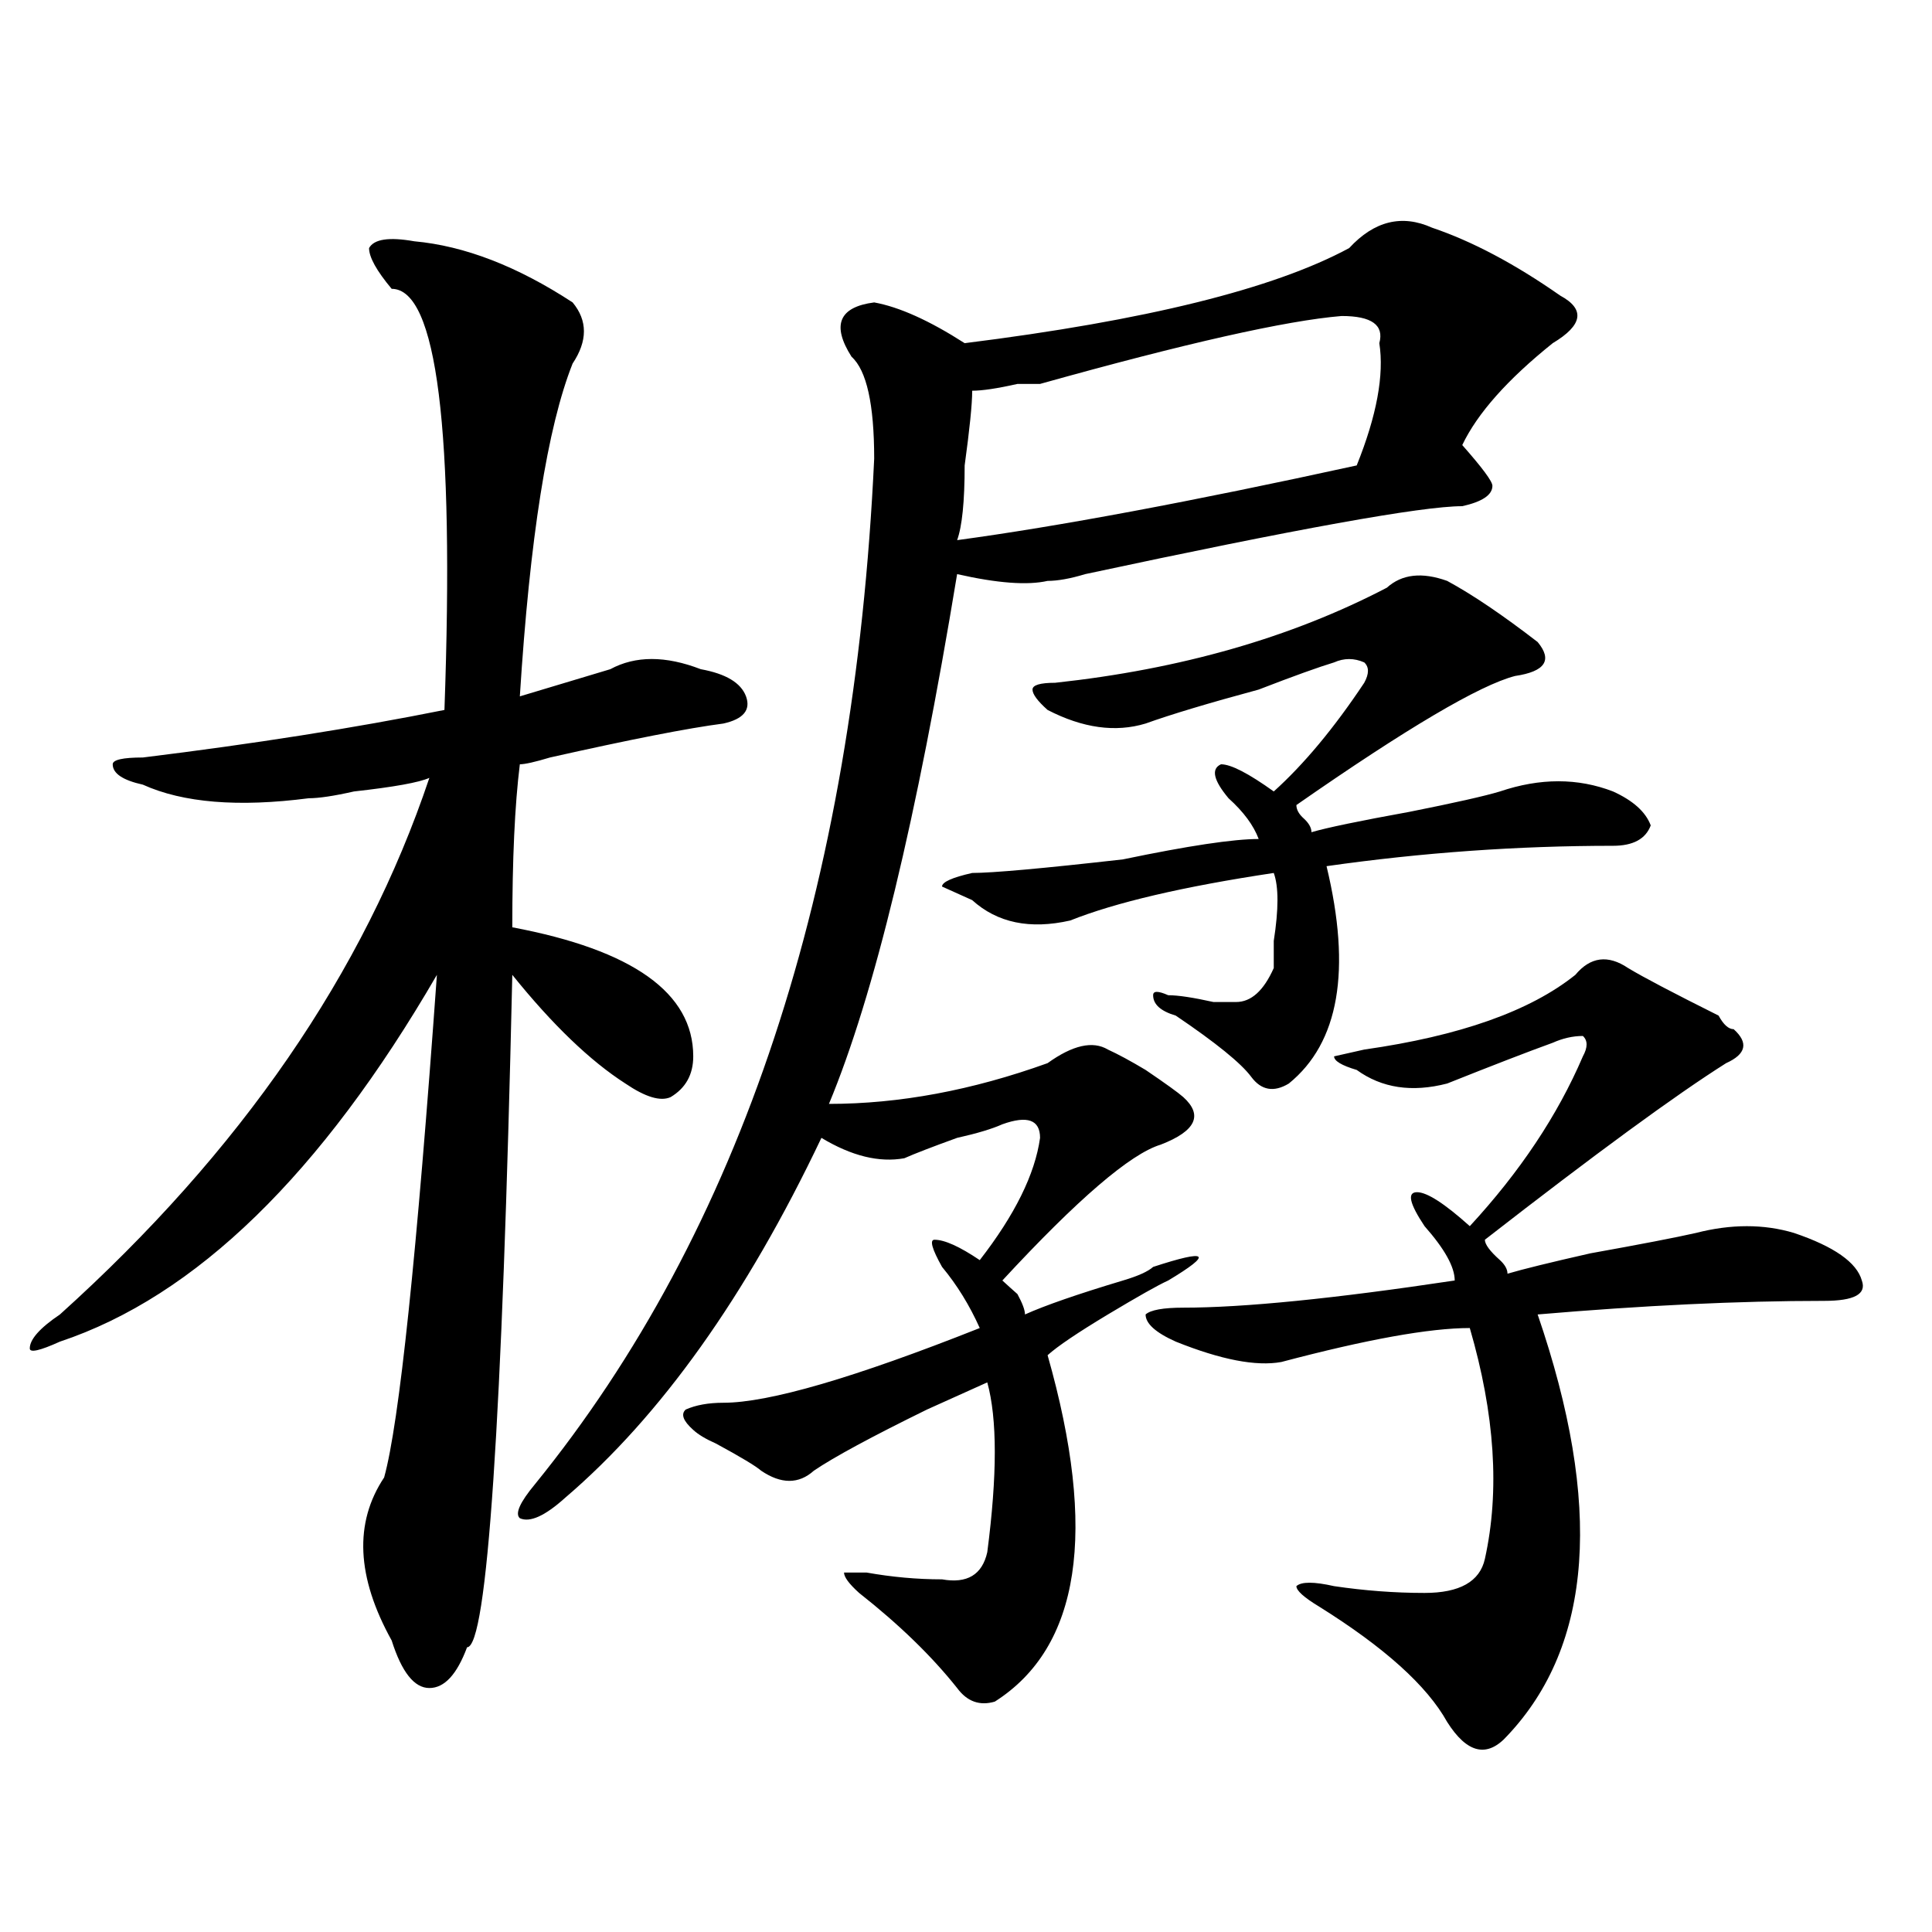 <?xml version="1.0" encoding="utf-8"?>
<!-- Generator: Adobe Illustrator 16.0.0, SVG Export Plug-In . SVG Version: 6.00 Build 0)  -->
<!DOCTYPE svg PUBLIC "-//W3C//DTD SVG 1.1//EN" "http://www.w3.org/Graphics/SVG/1.1/DTD/svg11.dtd">
<svg version="1.1" id="图层_1" xmlns="http://www.w3.org/2000/svg" xmlns:xlink="http://www.w3.org/1999/xlink" x="0px" y="0px"
	 width="1000px" height="1000px" viewBox="0 0 1000 1000" enable-background="new 0 0 1000 1000" xml:space="preserve">
<path d="M214.434,124.891c25.975,2.362,53.291,12.909,81.949,31.641c7.805,9.394,7.805,19.94,0,31.641
	c-13.049,32.849-22.134,90.253-27.316,172.266c15.609-4.669,31.219-9.339,46.828-14.063c12.987-7.031,28.597-7.031,46.828,0
	c12.987,2.362,20.792,7.031,23.414,14.063c2.561,7.031-1.342,11.755-11.707,14.063c-18.231,2.362-48.17,8.239-89.754,17.578
	c-7.805,2.362-13.049,3.516-15.609,3.516c-2.622,21.094-3.902,49.219-3.902,84.375c62.438,11.755,93.656,34.003,93.656,66.797
	c0,9.394-3.902,16.425-11.707,21.094c-5.244,2.362-13.049,0-23.414-7.031c-18.231-11.7-37.743-30.433-58.535-56.25
	c-5.244,232.031-13.049,348.047-23.414,348.047c-5.244,14.063-11.707,21.094-19.512,21.094s-14.329-8.24-19.512-24.609
	c-18.231-32.85-19.512-60.919-3.902-84.375c7.805-28.125,16.89-114.808,27.316-260.156
	C166.264,607.739,101.266,671.021,31.023,694.422c-10.427,4.724-15.609,5.878-15.609,3.516c0-4.669,5.183-10.547,15.609-17.578
	c93.656-84.375,157.374-176.935,191.215-277.734c-5.244,2.362-18.231,4.724-39.023,7.031c-10.427,2.362-18.231,3.516-23.414,3.516
	c-36.463,4.724-65.06,2.362-85.852-7.031c-10.427-2.308-15.609-5.823-15.609-10.547c0-2.308,5.183-3.516,15.609-3.516
	c57.193-7.031,109.266-15.216,156.094-24.609c5.183-145.294-3.902-217.969-27.316-217.969c-7.805-9.339-11.707-16.37-11.707-21.094
	C193.58,123.737,201.385,122.583,214.434,124.891z M741.25,117.859c20.792,7.031,42.926,18.786,66.34,35.156
	c12.987,7.031,11.707,15.271-3.902,24.609c-23.414,18.786-39.023,36.364-46.828,52.734c10.365,11.755,15.609,18.786,15.609,21.094
	c0,4.724-5.244,8.239-15.609,10.547c-20.854,0-85.852,11.755-195.117,35.156c-7.805,2.362-14.329,3.516-19.512,3.516
	c-10.427,2.362-26.036,1.208-46.828-3.516c-20.854,126.563-42.926,217.969-66.34,274.219c36.401,0,74.145-7.031,113.168-21.094
	c12.987-9.339,23.414-11.7,31.219-7.031c5.183,2.362,11.707,5.878,19.512,10.547c10.365,7.031,16.89,11.755,19.512,14.063
	c10.365,9.394,6.463,17.578-11.707,24.609c-15.609,4.724-42.926,28.125-81.949,70.313c2.561,2.362,5.183,4.724,7.805,7.031
	c2.561,4.724,3.902,8.239,3.902,10.547c10.365-4.669,27.316-10.547,50.73-17.578c7.805-2.308,12.987-4.669,15.609-7.031
	c28.597-9.339,31.219-7.031,7.805,7.031c-5.244,2.362-15.609,8.239-31.219,17.578c-15.609,9.394-26.036,16.425-31.219,21.094
	c25.975,91.406,16.89,151.172-27.316,179.297c-7.805,2.307-14.329,0-19.512-7.031c-13.049-16.425-29.938-32.85-50.73-49.219
	c-5.244-4.725-7.805-8.24-7.805-10.547h11.707c12.987,2.307,25.975,3.516,39.023,3.516c12.987,2.307,20.792-2.362,23.414-14.063
	c5.183-39.825,5.183-69.104,0-87.891c-5.244,2.362-15.609,7.031-31.219,14.063c-28.658,14.063-48.17,24.609-58.535,31.641
	c-7.805,7.031-16.951,7.031-27.316,0c-2.622-2.308-10.427-7.031-23.414-14.063c-5.244-2.308-9.146-4.669-11.707-7.031
	c-5.244-4.669-6.524-8.185-3.902-10.547c5.183-2.308,11.707-3.516,19.512-3.516c23.414,0,67.62-12.854,132.68-38.672
	c-5.244-11.7-11.707-22.247-19.512-31.641c-5.244-9.339-6.524-14.063-3.902-14.063c5.183,0,12.987,3.516,23.414,10.547
	c18.17-23.401,28.597-44.495,31.219-63.281c0-9.339-6.524-11.7-19.512-7.031c-5.244,2.362-13.049,4.724-23.414,7.031
	c-13.049,4.724-22.134,8.239-27.316,10.547c-13.049,2.362-27.316-1.153-42.926-10.547c-39.023,82.067-83.291,144.141-132.68,186.328
	c-10.427,9.394-18.231,12.909-23.414,10.547c-2.622-2.308,0-8.185,7.805-17.578C383.515,637.019,442.05,460.083,452.477,237.391
	c0-28.125-3.902-45.703-11.707-52.734c-10.427-16.37-6.524-25.763,11.707-28.125c12.987,2.362,28.597,9.394,46.828,21.094
	c93.656-11.7,159.996-28.125,199.02-49.219C711.312,114.344,725.641,110.828,741.25,117.859z M717.836,304.188
	c7.805-7.031,18.17-8.185,31.219-3.516c12.987,7.031,28.597,17.578,46.828,31.641c7.805,9.394,3.902,15.271-11.707,17.578
	c-18.231,4.724-55.975,26.972-113.168,66.797c0,2.362,1.28,4.724,3.902,7.031c2.561,2.362,3.902,4.724,3.902,7.031
	c7.805-2.308,24.694-5.823,50.73-10.547c23.414-4.669,39.023-8.185,46.828-10.547c20.792-7.031,40.304-7.031,58.535,0
	c10.365,4.724,16.89,10.547,19.512,17.578c-2.622,7.031-9.146,10.547-19.512,10.547c-49.45,0-98.9,3.516-148.289,10.547
	c12.987,53.942,6.463,91.406-19.512,112.5c-7.805,4.724-14.329,3.516-19.512-3.516c-5.244-7.031-18.231-17.578-39.023-31.641
	c-7.805-2.308-11.707-5.823-11.707-10.547c0-2.308,2.561-2.308,7.805,0c5.183,0,12.987,1.208,23.414,3.516c5.183,0,9.085,0,11.707,0
	c7.805,0,14.268-5.823,19.512-17.578c0-2.308,0-7.031,0-14.063c2.561-16.37,2.561-28.125,0-35.156
	c-46.828,7.031-81.949,15.271-105.363,24.609c-20.854,4.724-37.743,1.208-50.73-10.547l-15.609-7.031
	c0-2.308,5.183-4.669,15.609-7.031c10.365,0,36.401-2.308,78.047-7.031c33.779-7.031,57.193-10.547,70.242-10.547
	c-2.622-7.031-7.805-14.063-15.609-21.094c-7.805-9.339-9.146-15.216-3.902-17.578c5.183,0,14.268,4.724,27.316,14.063
	c15.609-14.063,31.219-32.794,46.828-56.25c2.561-4.669,2.561-8.185,0-10.547c-5.244-2.308-10.427-2.308-15.609,0
	c-7.805,2.362-20.854,7.031-39.023,14.063c-26.036,7.031-45.548,12.909-58.535,17.578c-15.609,4.724-32.561,2.362-50.73-7.031
	c-5.244-4.669-7.805-8.185-7.805-10.547c0-2.308,3.902-3.516,11.707-3.516C611.131,346.375,668.386,330.005,717.836,304.188z
	 M694.422,163.563c-28.658,2.362-80.669,14.063-156.094,35.156c-2.622,0-6.524,0-11.707,0c-10.427,2.362-18.231,3.516-23.414,3.516
	c0,7.031-1.342,19.94-3.902,38.672c0,18.786-1.342,31.641-3.902,38.672c52.011-7.031,120.973-19.886,206.824-38.672
	c10.365-25.763,14.268-46.856,11.707-63.281C716.494,168.286,710.031,163.563,694.422,163.563z M815.395,504.578
	c7.805-9.339,16.89-10.547,27.316-3.516c7.805,4.724,23.414,12.909,46.828,24.609c2.561,4.724,5.183,7.031,7.805,7.031
	c7.805,7.031,6.463,12.909-3.902,17.578c-26.036,16.425-67.682,46.911-124.875,91.406c0,2.362,2.561,5.878,7.805,10.547
	c2.561,2.362,3.902,4.724,3.902,7.031c7.805-2.308,22.072-5.823,42.926-10.547c25.975-4.669,44.206-8.185,54.633-10.547
	c18.17-4.669,35.121-4.669,50.73,0c20.792,7.031,32.499,15.271,35.121,24.609c2.561,7.031-3.902,10.547-19.512,10.547
	c-44.268,0-93.656,2.362-148.289,7.031c33.779,98.438,28.597,171.057-15.609,217.969c-10.427,11.7-20.854,9.338-31.219-7.031
	c-10.427-18.787-32.561-38.672-66.34-59.766c-7.805-4.725-11.707-8.24-11.707-10.547c2.561-2.362,9.085-2.362,19.512,0
	c15.609,2.307,31.219,3.516,46.828,3.516c18.17,0,28.597-5.878,31.219-17.578c7.805-35.156,5.183-74.981-7.805-119.531
	c-20.854,0-53.353,5.878-97.559,17.578c-13.049,2.362-31.219-1.153-54.633-10.547c-10.427-4.669-15.609-9.339-15.609-14.063
	c2.561-2.308,9.085-3.516,19.512-3.516c31.219,0,78.047-4.669,140.484-14.063c0-7.031-5.244-16.37-15.609-28.125
	c-7.805-11.7-9.146-17.578-3.902-17.578c5.183,0,14.268,5.878,27.316,17.578c25.975-28.125,45.486-57.403,58.535-87.891
	c2.561-4.669,2.561-8.185,0-10.547c-5.244,0-10.427,1.208-15.609,3.516c-13.049,4.724-31.219,11.755-54.633,21.094
	c-18.231,4.724-33.841,2.362-46.828-7.031c-7.805-2.308-11.707-4.669-11.707-7.031l15.609-3.516
	C755.518,536.219,791.98,523.364,815.395,504.578z"/>
</svg>
